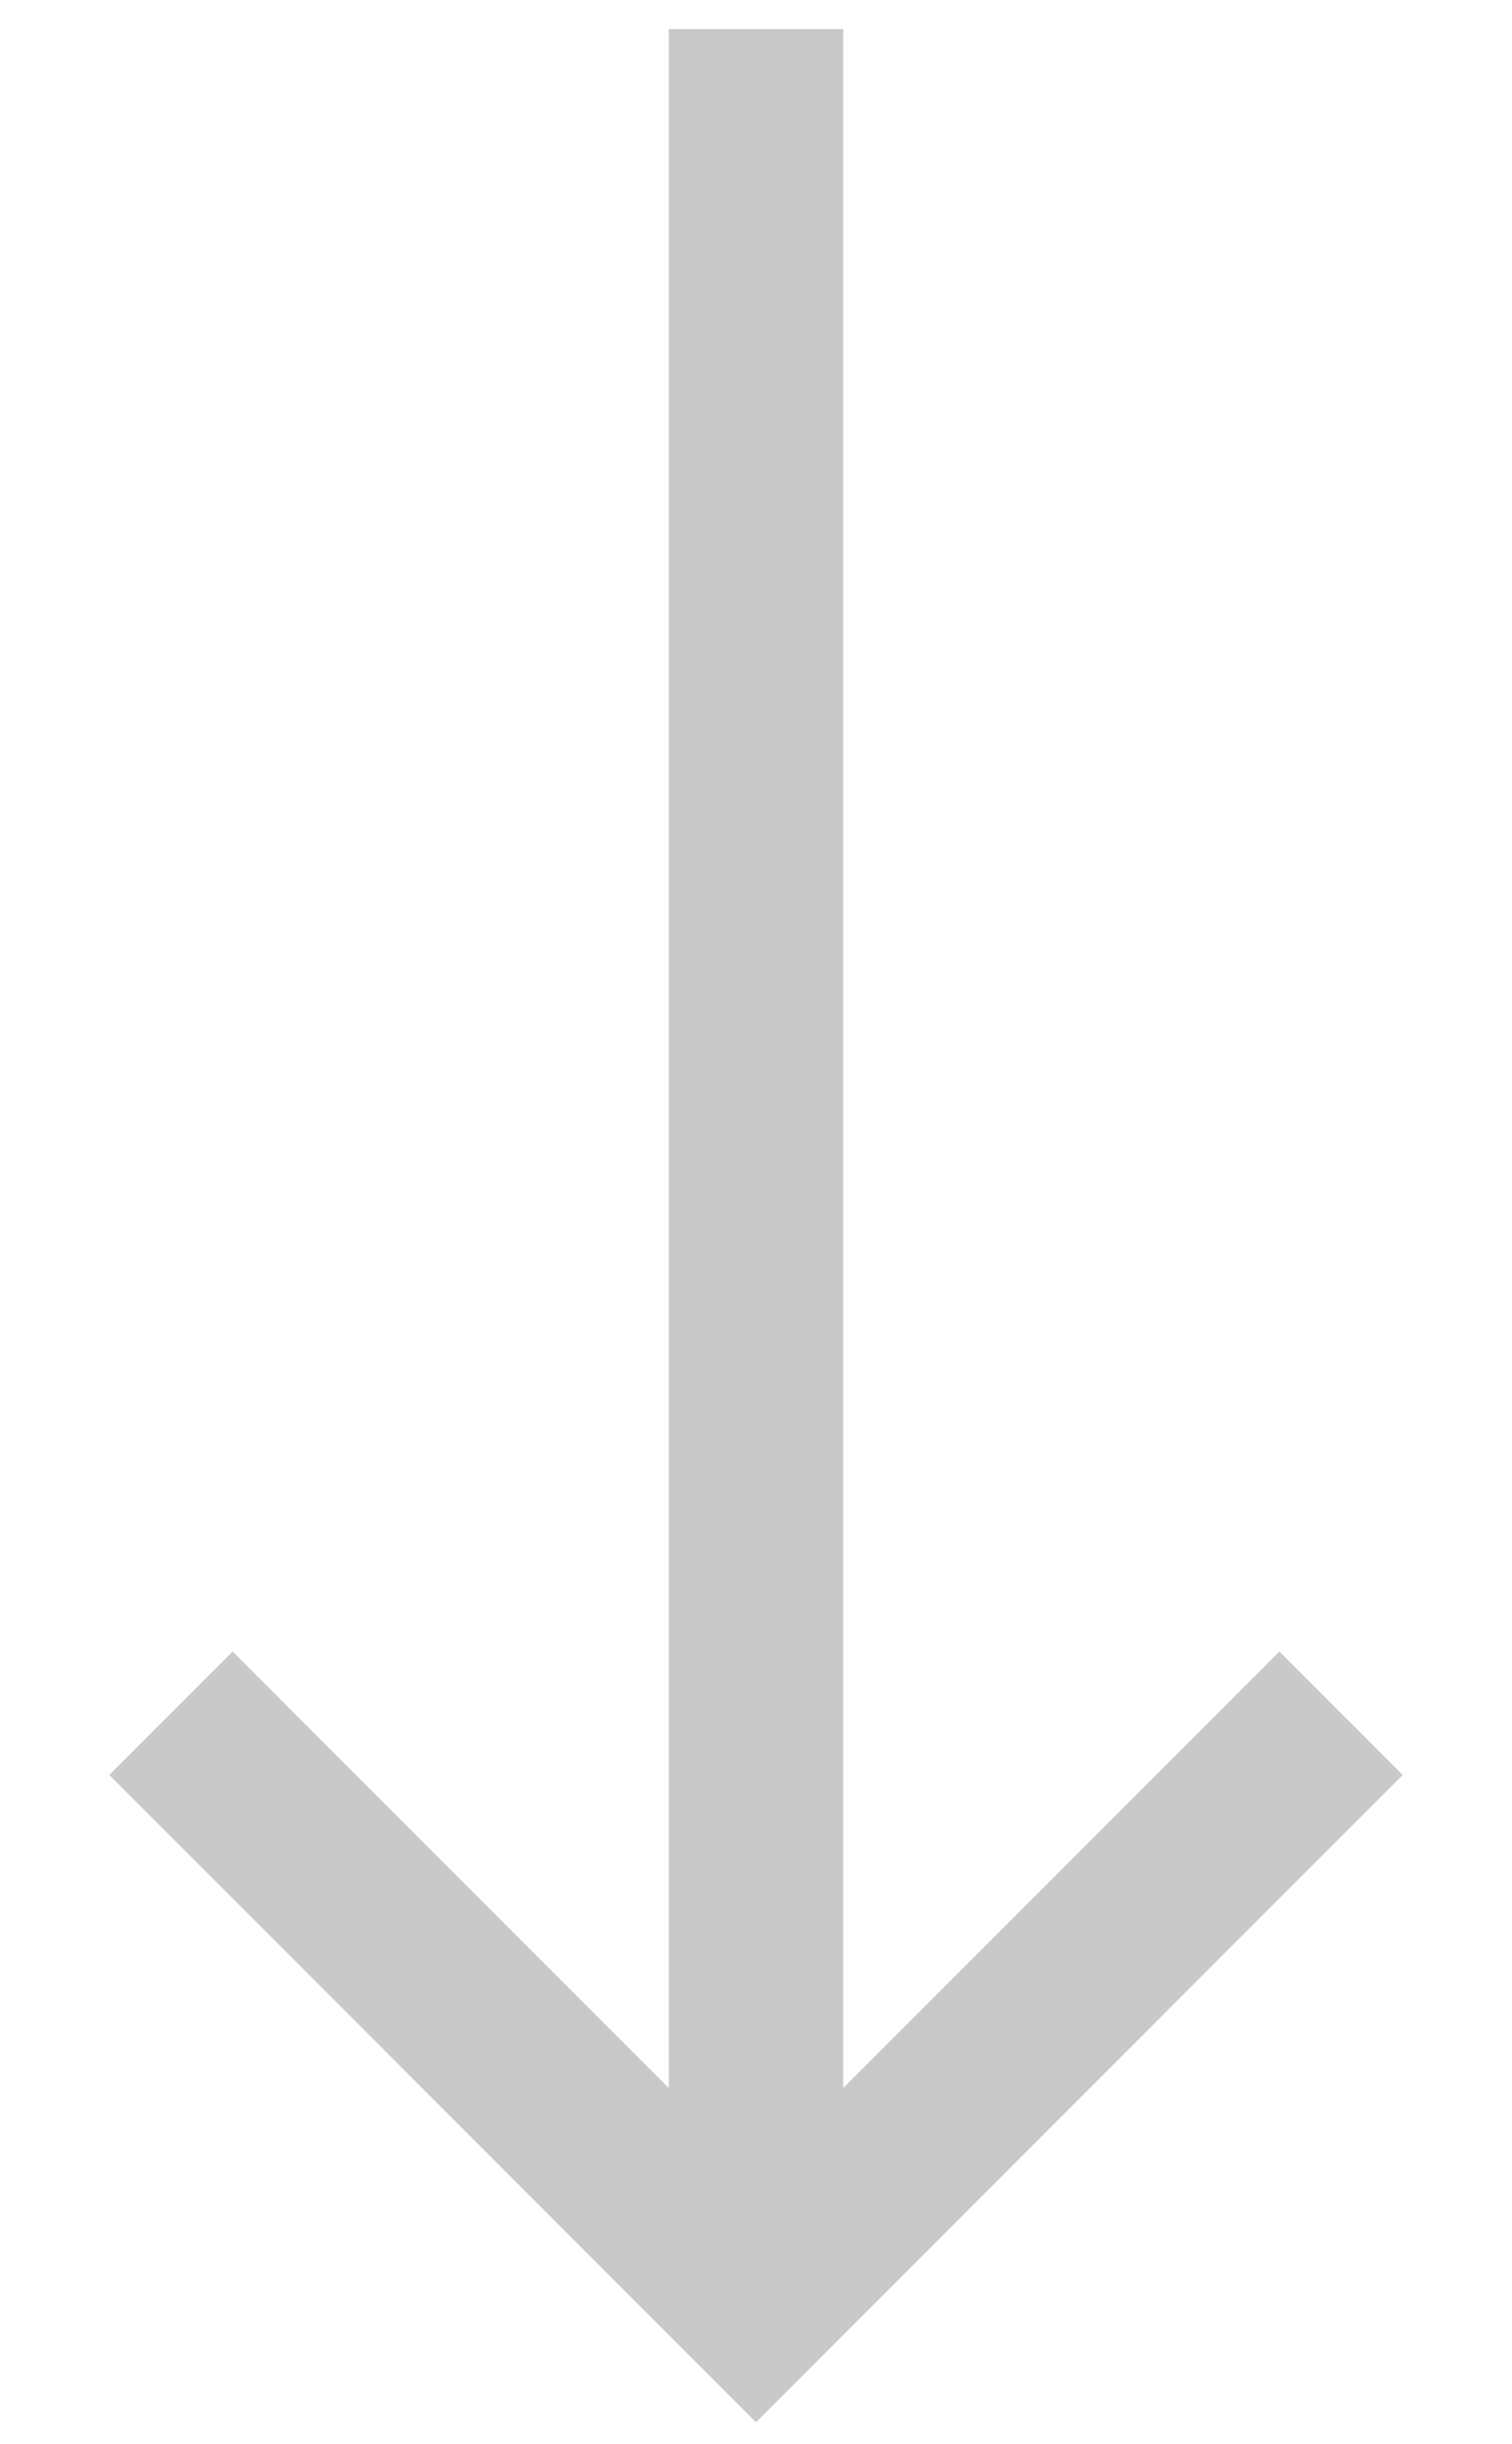 <?xml version="1.0" encoding="UTF-8"?> <svg xmlns="http://www.w3.org/2000/svg" width="13" height="21" viewBox="0 0 13 21" fill="none"><path d="M11 15.25L6.5 19.75L2 15.25M6.5 19.125L6.5 1" stroke="#C9C9C9" stroke-width="1.5" stroke-miterlimit="10" stroke-linecap="square"></path></svg> 